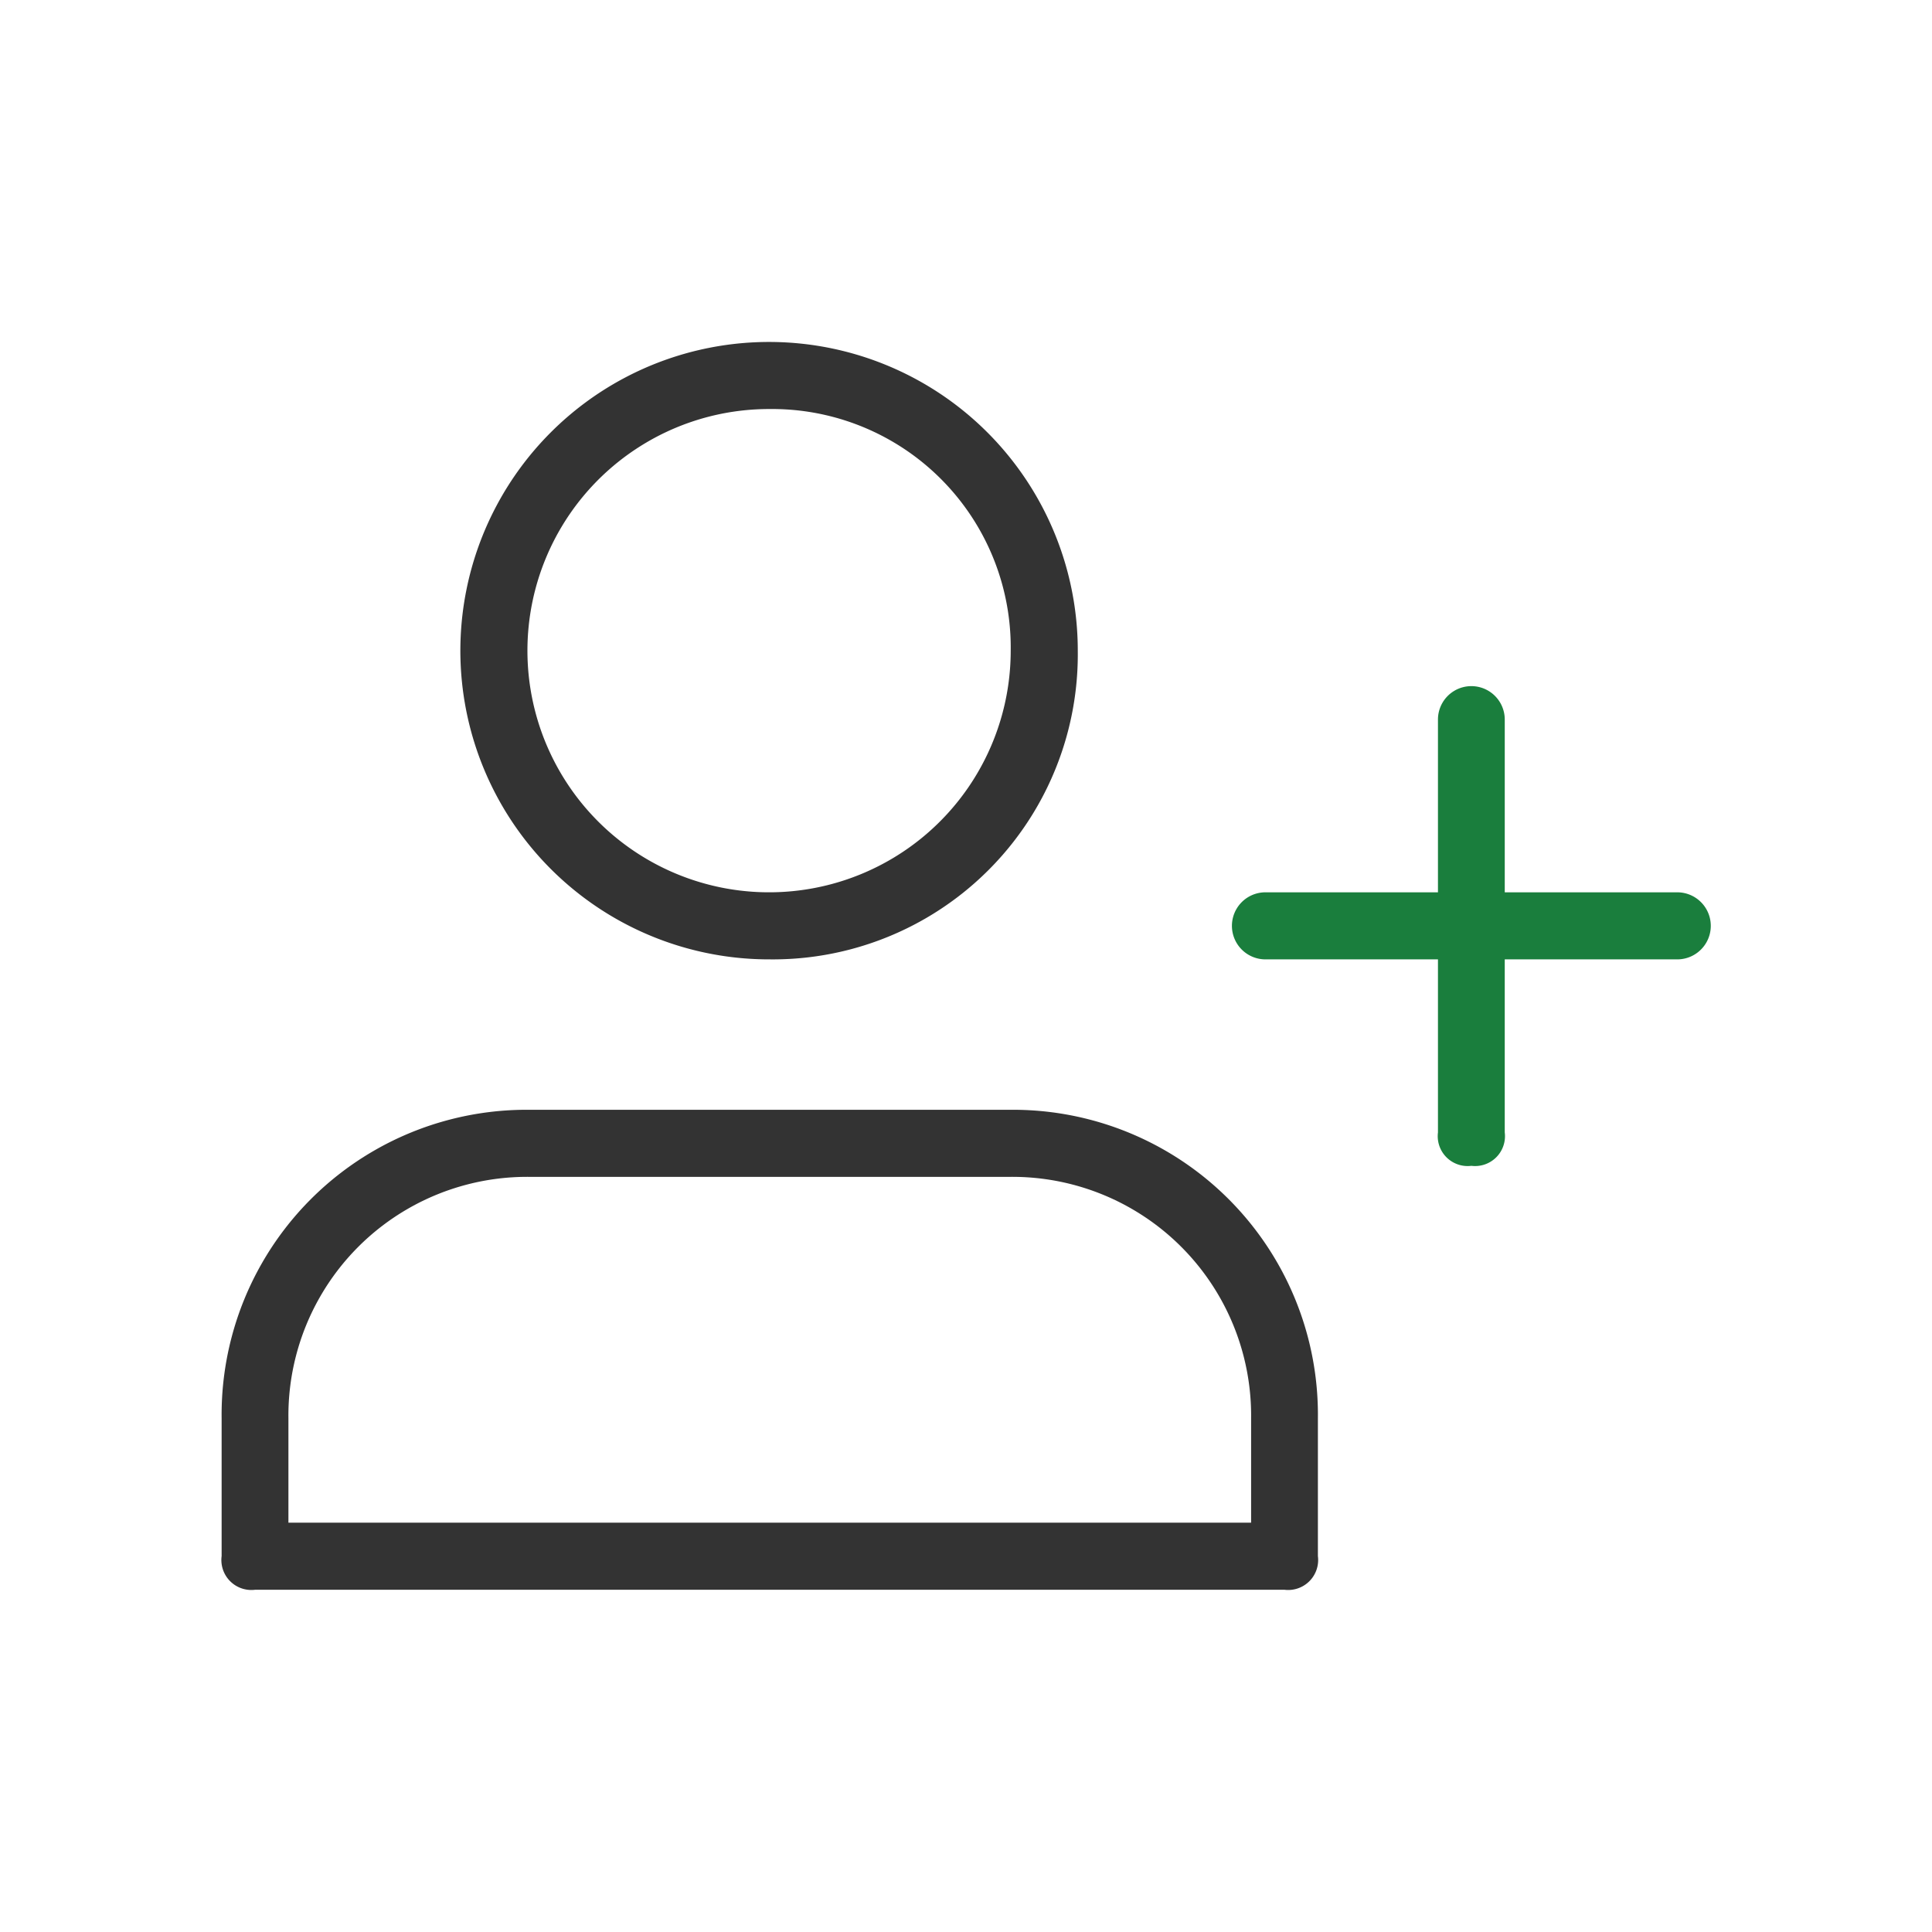<svg id="人才招聘" xmlns="http://www.w3.org/2000/svg" width="70" height="70" viewBox="0 0 70 70">
  <defs>
    <style>
      .cls-1 {
        fill: #333;
      }

      .cls-1, .cls-2 {
        fill-rule: evenodd;
      }

      .cls-2 {
        fill: #1a7e3d;
      }
    </style>
  </defs>
  <path id="形状_24_拷贝_2" data-name="形状 24 拷贝 2" class="cls-1" d="M1241.39,3327.84a11.185,11.185,0,1,1,11.16-11.18A11.049,11.049,0,0,1,1241.39,3327.84Zm0-19.94a8.755,8.755,0,1,0,8.73,8.76A8.644,8.644,0,0,0,1241.39,3307.9Zm-18.65,42.78a1.086,1.086,0,0,1-1.21-1.22v-4.99a11.049,11.049,0,0,1,11.16-11.18h17.4a11.049,11.049,0,0,1,11.16,11.18v4.99a1.086,1.086,0,0,1-1.21,1.22h-37.3Zm9.95-14.96a8.65,8.65,0,0,0-8.74,8.75v3.78h34.88v-3.78a8.65,8.65,0,0,0-8.74-8.75h-17.4Z" transform="translate(-1213.5 -3293.08)"/>
  <path id="形状_24_拷贝_3" data-name="形状 24 拷贝 3" class="cls-2" d="M1266.81,3335.32a1.083,1.083,0,0,1-1.21-1.21v-6.27h-6.25a1.215,1.215,0,0,1,0-2.43h6.25v-6.26a1.21,1.21,0,1,1,2.42,0v6.26h6.25a1.215,1.215,0,0,1,0,2.43h-6.25v6.27A1.083,1.083,0,0,1,1266.81,3335.32Z" transform="translate(-1213.5 -3293.08)"/>
</svg>
